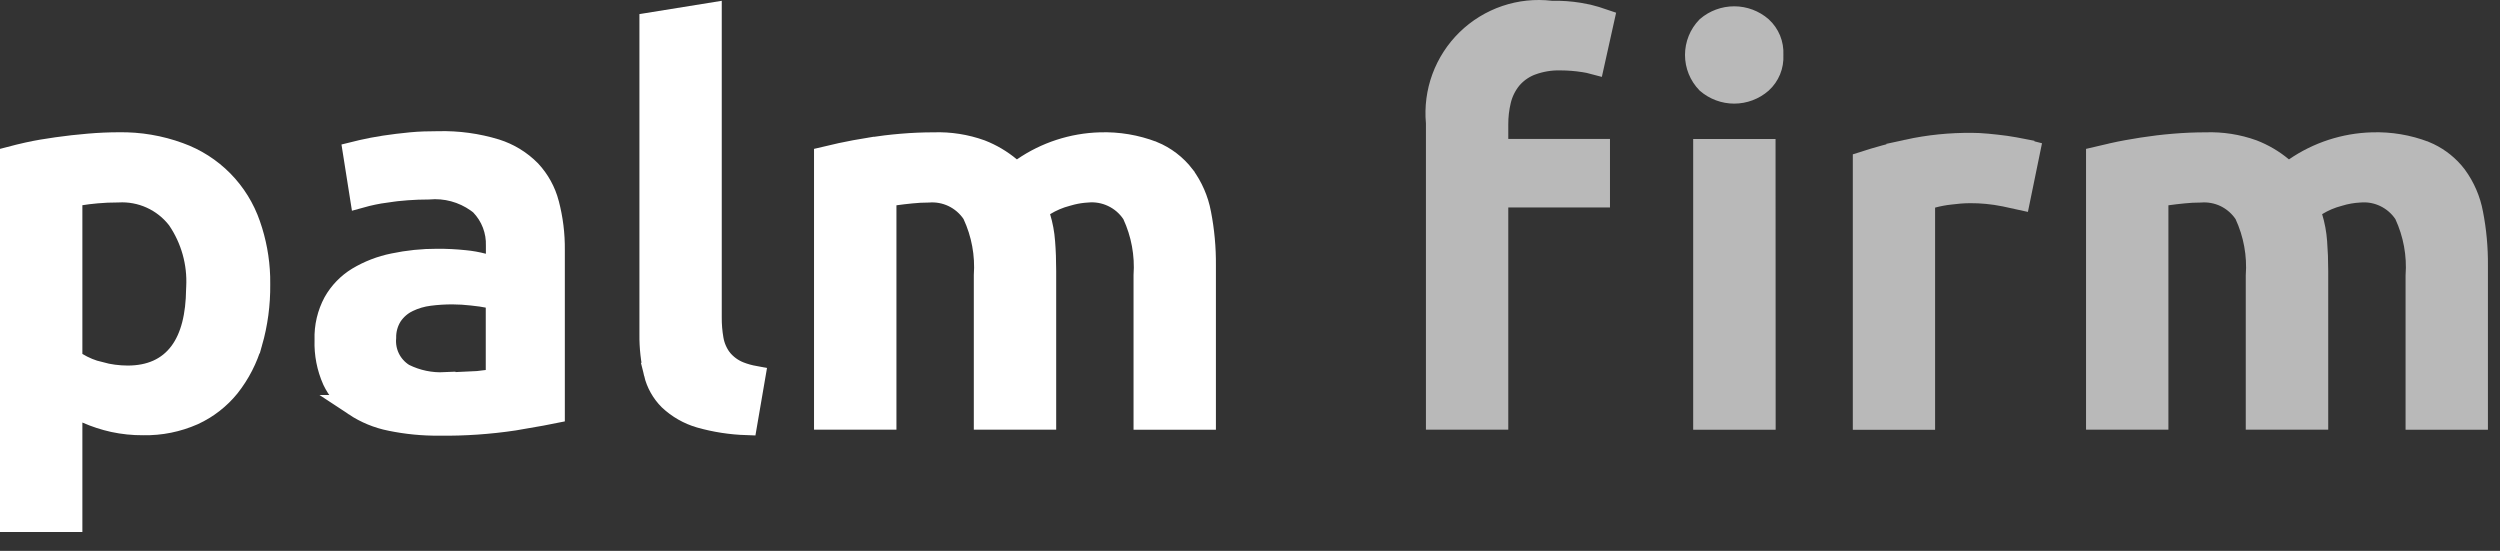 <svg width="118" height="26" viewBox="0 0 118 26" fill="none" xmlns="http://www.w3.org/2000/svg">
<rect x="0" y="0" width="118" height="26" fill="#333333" stroke="none"/>
<path d="M5.606 6.743H5.614C6.583 6.727 7.548 6.89 8.458 7.223L8.461 7.224C9.235 7.502 9.936 7.95 10.514 8.535C11.091 9.121 11.529 9.829 11.796 10.606L11.797 10.608C12.072 11.397 12.226 12.223 12.252 13.057L12.255 13.415V13.427C12.265 14.357 12.141 15.285 11.885 16.18H11.884C11.668 16.933 11.308 17.636 10.823 18.251C10.368 18.815 9.788 19.265 9.129 19.567C8.385 19.896 7.579 20.059 6.766 20.043H6.752C6.281 20.046 5.811 19.998 5.351 19.899H5.352C4.918 19.803 4.496 19.665 4.09 19.486L3.388 19.177V24.609H0.5V7.412C0.746 7.347 1.016 7.28 1.31 7.215C1.743 7.118 2.203 7.042 2.69 6.974C3.176 6.905 3.674 6.849 4.176 6.807C4.673 6.764 5.156 6.743 5.606 6.743ZM5.576 9.056C5.218 9.056 4.883 9.071 4.574 9.099C4.27 9.126 4.01 9.158 3.802 9.194L3.388 9.267V16.985L3.628 17.132C3.967 17.338 4.337 17.491 4.724 17.583V17.582C5.149 17.695 5.587 17.753 6.026 17.754C7.071 17.755 7.925 17.395 8.498 16.621C9.032 15.9 9.269 14.886 9.284 13.652L9.289 13.547C9.347 12.415 9.034 11.296 8.397 10.358L8.389 10.346L8.379 10.333C8.048 9.905 7.617 9.565 7.124 9.343C6.639 9.124 6.108 9.026 5.576 9.056Z" fill="white" stroke="white"/>
<path d="M20.697 6.692C21.615 6.669 22.53 6.794 23.408 7.062C24.024 7.256 24.583 7.598 25.036 8.058C25.444 8.496 25.736 9.028 25.889 9.607V9.608C26.076 10.321 26.168 11.057 26.16 11.794V19.48C25.981 19.516 25.785 19.555 25.571 19.595L24.26 19.823C23.097 19.997 21.922 20.078 20.747 20.064H20.736C19.962 20.071 19.188 19.996 18.43 19.839H18.427C17.826 19.718 17.253 19.483 16.742 19.145H16.743C16.355 18.882 16.034 18.533 15.806 18.126L15.714 17.948C15.451 17.355 15.325 16.711 15.346 16.062L15.347 16.047L15.346 16.031C15.326 15.414 15.47 14.803 15.763 14.26C16.031 13.789 16.414 13.393 16.877 13.11C17.399 12.797 17.972 12.575 18.569 12.455L18.574 12.454C19.252 12.311 19.943 12.24 20.636 12.242H20.64C21.07 12.24 21.5 12.261 21.929 12.306H21.934C22.228 12.334 22.52 12.386 22.807 12.461L23.434 12.626V11.611C23.446 11.258 23.388 10.906 23.263 10.576C23.135 10.239 22.939 9.932 22.689 9.673L22.664 9.648L22.638 9.628L22.506 9.529C21.844 9.06 21.035 8.842 20.224 8.916C19.55 8.917 18.877 8.966 18.211 9.065V9.066C17.808 9.121 17.409 9.205 17.018 9.314L16.683 7.194C16.802 7.164 16.934 7.132 17.077 7.1C17.41 7.024 17.76 6.956 18.15 6.896C18.544 6.837 18.954 6.786 19.389 6.744C19.599 6.724 19.812 6.711 20.027 6.703L20.685 6.692H20.697ZM23.428 14.119L23.036 14.032C22.85 13.991 22.591 13.955 22.273 13.922H22.273C21.971 13.887 21.667 13.869 21.363 13.867H21.362C20.997 13.866 20.631 13.888 20.269 13.935C19.92 13.978 19.58 14.078 19.264 14.23C18.952 14.38 18.686 14.61 18.493 14.896L18.483 14.912C18.291 15.221 18.193 15.578 18.199 15.941C18.171 16.27 18.231 16.6 18.375 16.898C18.524 17.205 18.757 17.465 19.046 17.648L19.068 17.662L19.092 17.673C19.683 17.965 20.339 18.1 20.997 18.068V18.069C21.388 18.069 21.761 18.059 22.116 18.043L22.115 18.042C22.412 18.03 22.708 18.002 23.002 17.958L23.428 17.895V14.119Z" fill="white" stroke="white"/>
<path d="M33.567 14.984C33.564 15.329 33.593 15.675 33.652 16.015V16.014C33.709 16.347 33.844 16.663 34.047 16.934L34.054 16.941L34.06 16.95C34.283 17.224 34.574 17.436 34.902 17.567L34.906 17.569C35.139 17.66 35.381 17.726 35.626 17.771L35.237 20.039C34.495 20.014 33.757 19.901 33.041 19.698C32.496 19.541 31.997 19.256 31.584 18.867C31.242 18.524 31.001 18.095 30.887 17.624H30.888C30.743 17.019 30.673 16.399 30.681 15.777V1.091L33.567 0.625V14.984Z" fill="white" stroke="white"/>
<path d="M51.929 6.746C52.779 6.718 53.625 6.86 54.419 7.165H54.42C55.001 7.404 55.509 7.792 55.892 8.29V8.291C56.279 8.819 56.544 9.426 56.665 10.069V10.072C56.823 10.881 56.898 11.704 56.891 12.528V19.783H54.003V13.003C54.071 12.017 53.89 11.029 53.475 10.132L53.458 10.096L53.435 10.062C53.205 9.72 52.887 9.447 52.514 9.271C52.141 9.094 51.727 9.021 51.316 9.061C51.069 9.075 50.825 9.112 50.585 9.171L50.366 9.231C49.992 9.328 49.634 9.48 49.304 9.682L48.975 9.883L49.086 10.252C49.2 10.629 49.272 11.017 49.301 11.409V11.412C49.336 11.84 49.352 12.3 49.352 12.794V19.781H46.464V13.004C46.532 12.018 46.351 11.03 45.935 10.133L45.919 10.097L45.897 10.063C45.666 9.721 45.348 9.448 44.975 9.271C44.615 9.102 44.219 9.03 43.823 9.06C43.689 9.06 43.554 9.064 43.42 9.071L43.018 9.103C42.751 9.129 42.492 9.16 42.242 9.195L41.812 9.256V19.781H38.922V7.42C39.153 7.364 39.408 7.305 39.688 7.245C40.122 7.152 40.583 7.065 41.07 6.987L41.071 6.988C41.554 6.913 42.055 6.852 42.56 6.81C43.064 6.767 43.568 6.746 44.06 6.746H44.077C44.834 6.72 45.59 6.838 46.303 7.095C46.802 7.289 47.266 7.564 47.677 7.907L47.968 8.151L48.28 7.936C49.355 7.196 50.621 6.783 51.926 6.746H51.929Z" fill="white" stroke="white"/>
<path d="M83.306 7.061L83.311 19.784H80.418V7.061H83.306ZM81.853 0.798C82.33 0.798 82.79 0.97 83.149 1.282C83.326 1.445 83.465 1.643 83.556 1.865C83.647 2.088 83.688 2.329 83.676 2.57L83.675 2.595L83.676 2.62C83.688 2.86 83.647 3.101 83.556 3.323C83.465 3.545 83.325 3.743 83.148 3.905C82.789 4.218 82.33 4.391 81.853 4.391C81.382 4.391 80.926 4.22 80.568 3.913C80.225 3.559 80.032 3.087 80.032 2.594C80.032 2.101 80.224 1.627 80.567 1.273C80.925 0.967 81.382 0.798 81.853 0.798ZM67.804 5.807L67.802 5.784C67.736 5.066 67.831 4.342 68.08 3.666C68.33 2.99 68.728 2.377 69.244 1.874C69.761 1.371 70.384 0.989 71.066 0.757C71.749 0.525 72.475 0.449 73.191 0.533L73.221 0.537H73.267C73.694 0.528 74.12 0.558 74.541 0.627L74.96 0.708C75.209 0.769 75.454 0.842 75.696 0.926L75.233 3.01C75.074 2.967 74.911 2.932 74.747 2.908H74.746C74.385 2.852 74.021 2.824 73.656 2.823C73.189 2.811 72.724 2.888 72.285 3.05L72.281 3.051C71.954 3.174 71.659 3.369 71.418 3.621L71.318 3.731L71.31 3.743C71.076 4.037 70.909 4.378 70.822 4.743C70.733 5.114 70.689 5.495 70.691 5.877V7.057H75.491V9.292H70.691V19.779H67.804V5.807Z" fill="#B9B9B9" stroke="#B9B9B9"/>
<path d="M93.084 6.771H93.089C93.279 6.771 93.514 6.781 93.799 6.808C94.087 6.834 94.376 6.868 94.667 6.906C94.945 6.943 95.218 6.999 95.525 7.058V7.059C95.617 7.076 95.708 7.099 95.798 7.123L95.33 9.403C95.102 9.352 94.855 9.298 94.591 9.244H94.588C94.057 9.139 93.517 9.087 92.977 9.09H92.973C92.664 9.094 92.356 9.117 92.051 9.158C91.765 9.189 91.483 9.242 91.206 9.317L90.836 9.417V19.788H87.953V7.649C88.635 7.429 89.327 7.24 90.027 7.085L90.026 7.084C91.03 6.864 92.056 6.76 93.084 6.771Z" fill="#B9B9B9" stroke="#B9B9B9"/>
<path d="M111.97 6.746C112.82 6.718 113.666 6.86 114.46 7.165H114.461C114.972 7.376 115.426 7.701 115.789 8.115L115.938 8.299C116.322 8.825 116.584 9.43 116.704 10.069V10.072C116.862 10.881 116.937 11.704 116.93 12.528V19.783H114.043V13.017C114.114 12.026 113.932 11.033 113.515 10.132L113.498 10.096L113.476 10.062C113.245 9.72 112.927 9.447 112.554 9.271C112.227 9.116 111.87 9.042 111.511 9.052L111.379 9.06C111.049 9.077 110.722 9.134 110.406 9.231C110.031 9.328 109.673 9.479 109.343 9.682L109.015 9.884L109.126 10.252C109.24 10.629 109.312 11.017 109.341 11.409V11.411C109.375 11.841 109.392 12.302 109.392 12.794V19.781H106.5V13.019C106.571 12.028 106.39 11.035 105.973 10.133L105.956 10.097L105.934 10.063L105.843 9.938C105.622 9.655 105.338 9.426 105.012 9.271C104.653 9.102 104.256 9.03 103.86 9.06C103.591 9.06 103.322 9.075 103.054 9.103C102.787 9.129 102.529 9.16 102.279 9.195L101.849 9.256V19.781H98.961V7.421C99.193 7.365 99.448 7.305 99.728 7.245L99.732 7.243C100.16 7.146 100.619 7.066 101.111 6.988C101.595 6.912 102.094 6.852 102.602 6.81C103.107 6.767 103.609 6.746 104.099 6.746H104.116C104.871 6.72 105.624 6.837 106.335 7.093C106.837 7.287 107.304 7.562 107.718 7.907L108.009 8.151L108.321 7.936C109.396 7.196 110.662 6.783 111.967 6.746H111.97Z" fill="#B9B9B9" stroke="#B9B9B9"/>
</svg>
